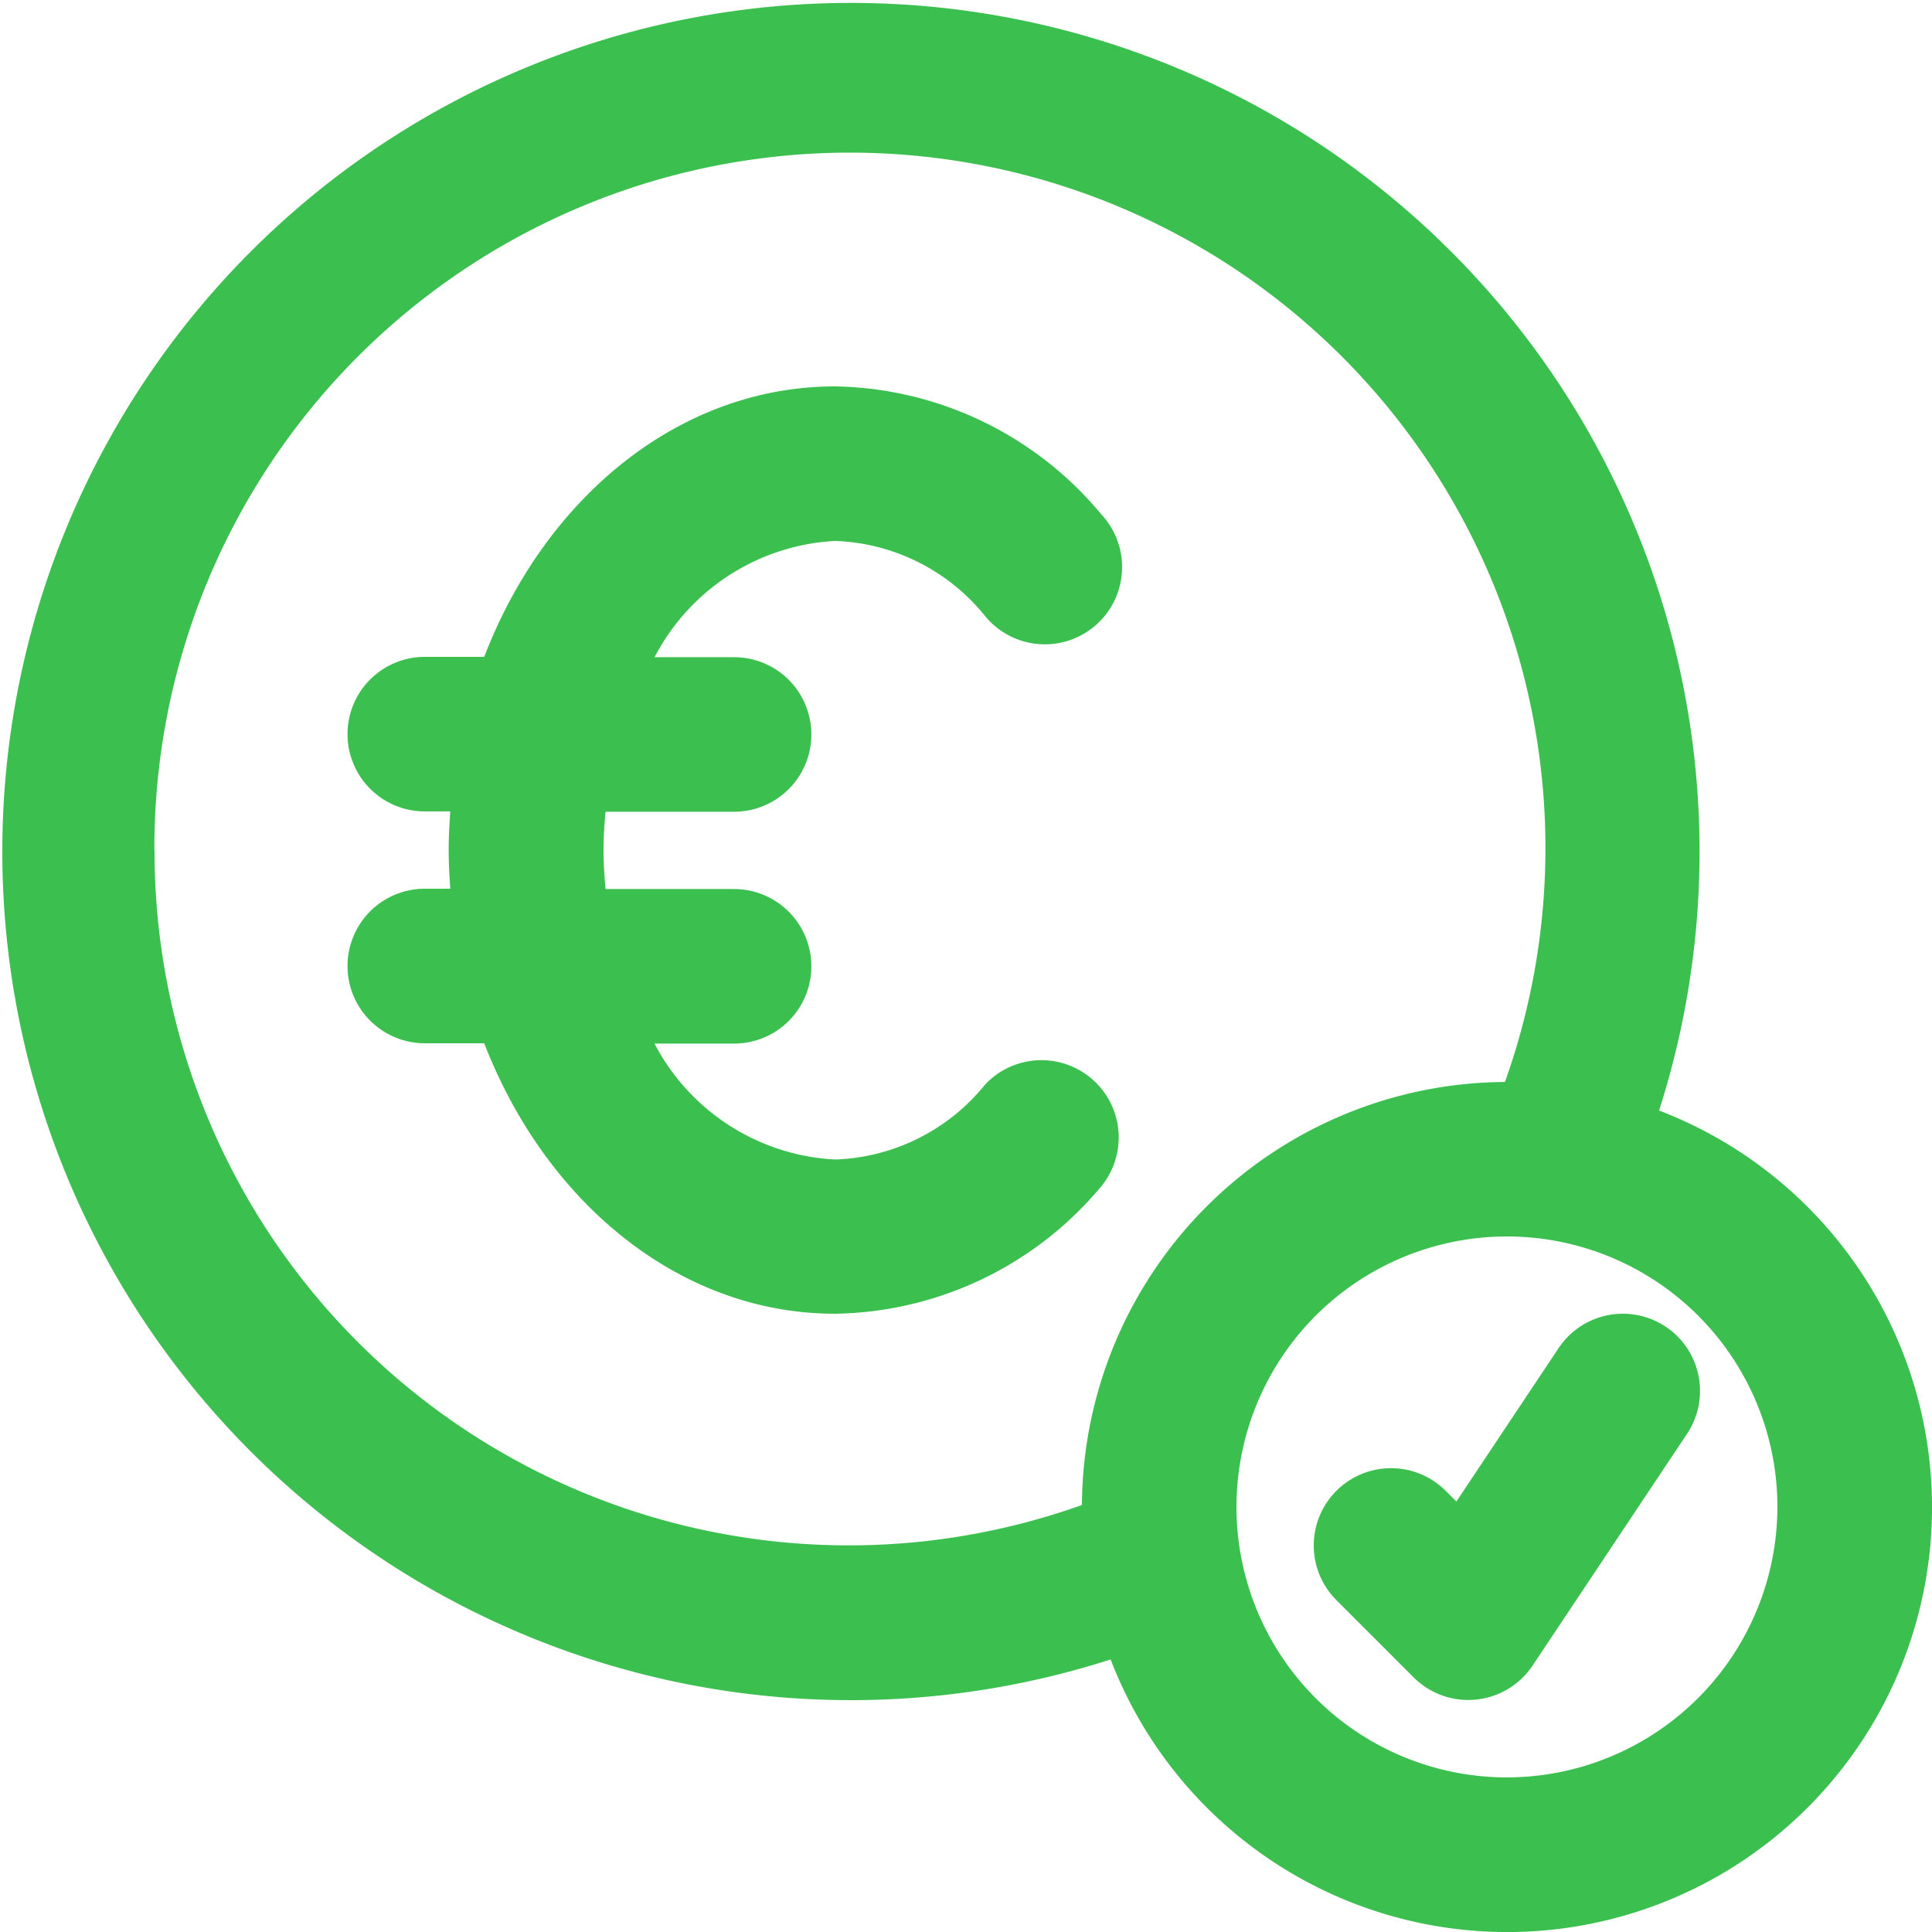 <svg xmlns="http://www.w3.org/2000/svg" width="36.08" height="36.08" viewBox="0 0 36.08 36.08"><g id="noun_paid_euro_936008" data-name="noun_paid euro_936008" transform="translate(-682 71.08)"><g id="Groupe_12161" data-name="Groupe 12161" transform="translate(675 -78.08)"><g id="Groupe_12160" data-name="Groupe 12160" transform="translate(7 7)"><path id="Tracé_35592" data-name="Tracé 35592" d="M47.573,41.242a1.442,1.442,0,0,0-2,.4l-1.909,2.865-.2-.2a1.443,1.443,0,1,0-2.041,2.041l1.443,1.443a1.443,1.443,0,0,0,1.02.422,1.349,1.349,0,0,0,.142-.007,1.442,1.442,0,0,0,1.059-.636l2.886-4.33A1.443,1.443,0,0,0,47.573,41.242Z" transform="translate(-16.466 -16.466)" fill="#3bbf4f"></path><path id="Tracé_35593" data-name="Tracé 35593" d="M37.983,27.739A15.848,15.848,0,1,0,27.741,37.99,7.933,7.933,0,1,0,37.983,27.739Zm-28.1-4.864a12.989,12.989,0,1,1,25.222,4.331,7.945,7.945,0,0,0-7.9,7.9A12.963,12.963,0,0,1,9.886,22.875ZM35.142,40.193a5.051,5.051,0,1,1,5.051-5.051A5.058,5.058,0,0,1,35.142,40.193Z" transform="translate(-7 -7)" fill="#3bbf4f"></path><path id="Tracé_35594" data-name="Tracé 35594" d="M30.073,31.938a1.443,1.443,0,0,0-2.17-1.9,3.763,3.763,0,0,1-2.8,1.4,4.041,4.041,0,0,1-3.374-2.165h1.486a1.443,1.443,0,1,0,0-2.886h-2.4c-.022-.237-.038-.477-.038-.722s.015-.485.038-.722h2.4a1.443,1.443,0,1,0,0-2.886H21.73A4.042,4.042,0,0,1,25.1,19.886a3.763,3.763,0,0,1,2.8,1.4,1.443,1.443,0,1,0,2.17-1.9A6.6,6.6,0,0,0,25.1,17c-2.905,0-5.408,2.075-6.551,5.051h-1.11a1.443,1.443,0,1,0,0,2.886h.476c-.016.239-.03.478-.03.722s.014.483.03.722h-.476a1.443,1.443,0,1,0,0,2.886h1.11C19.7,32.243,22.2,34.318,25.1,34.318A6.6,6.6,0,0,0,30.073,31.938Z" transform="translate(-9.506 -9.784)" fill="#3bbf4f"></path></g></g></g></svg>